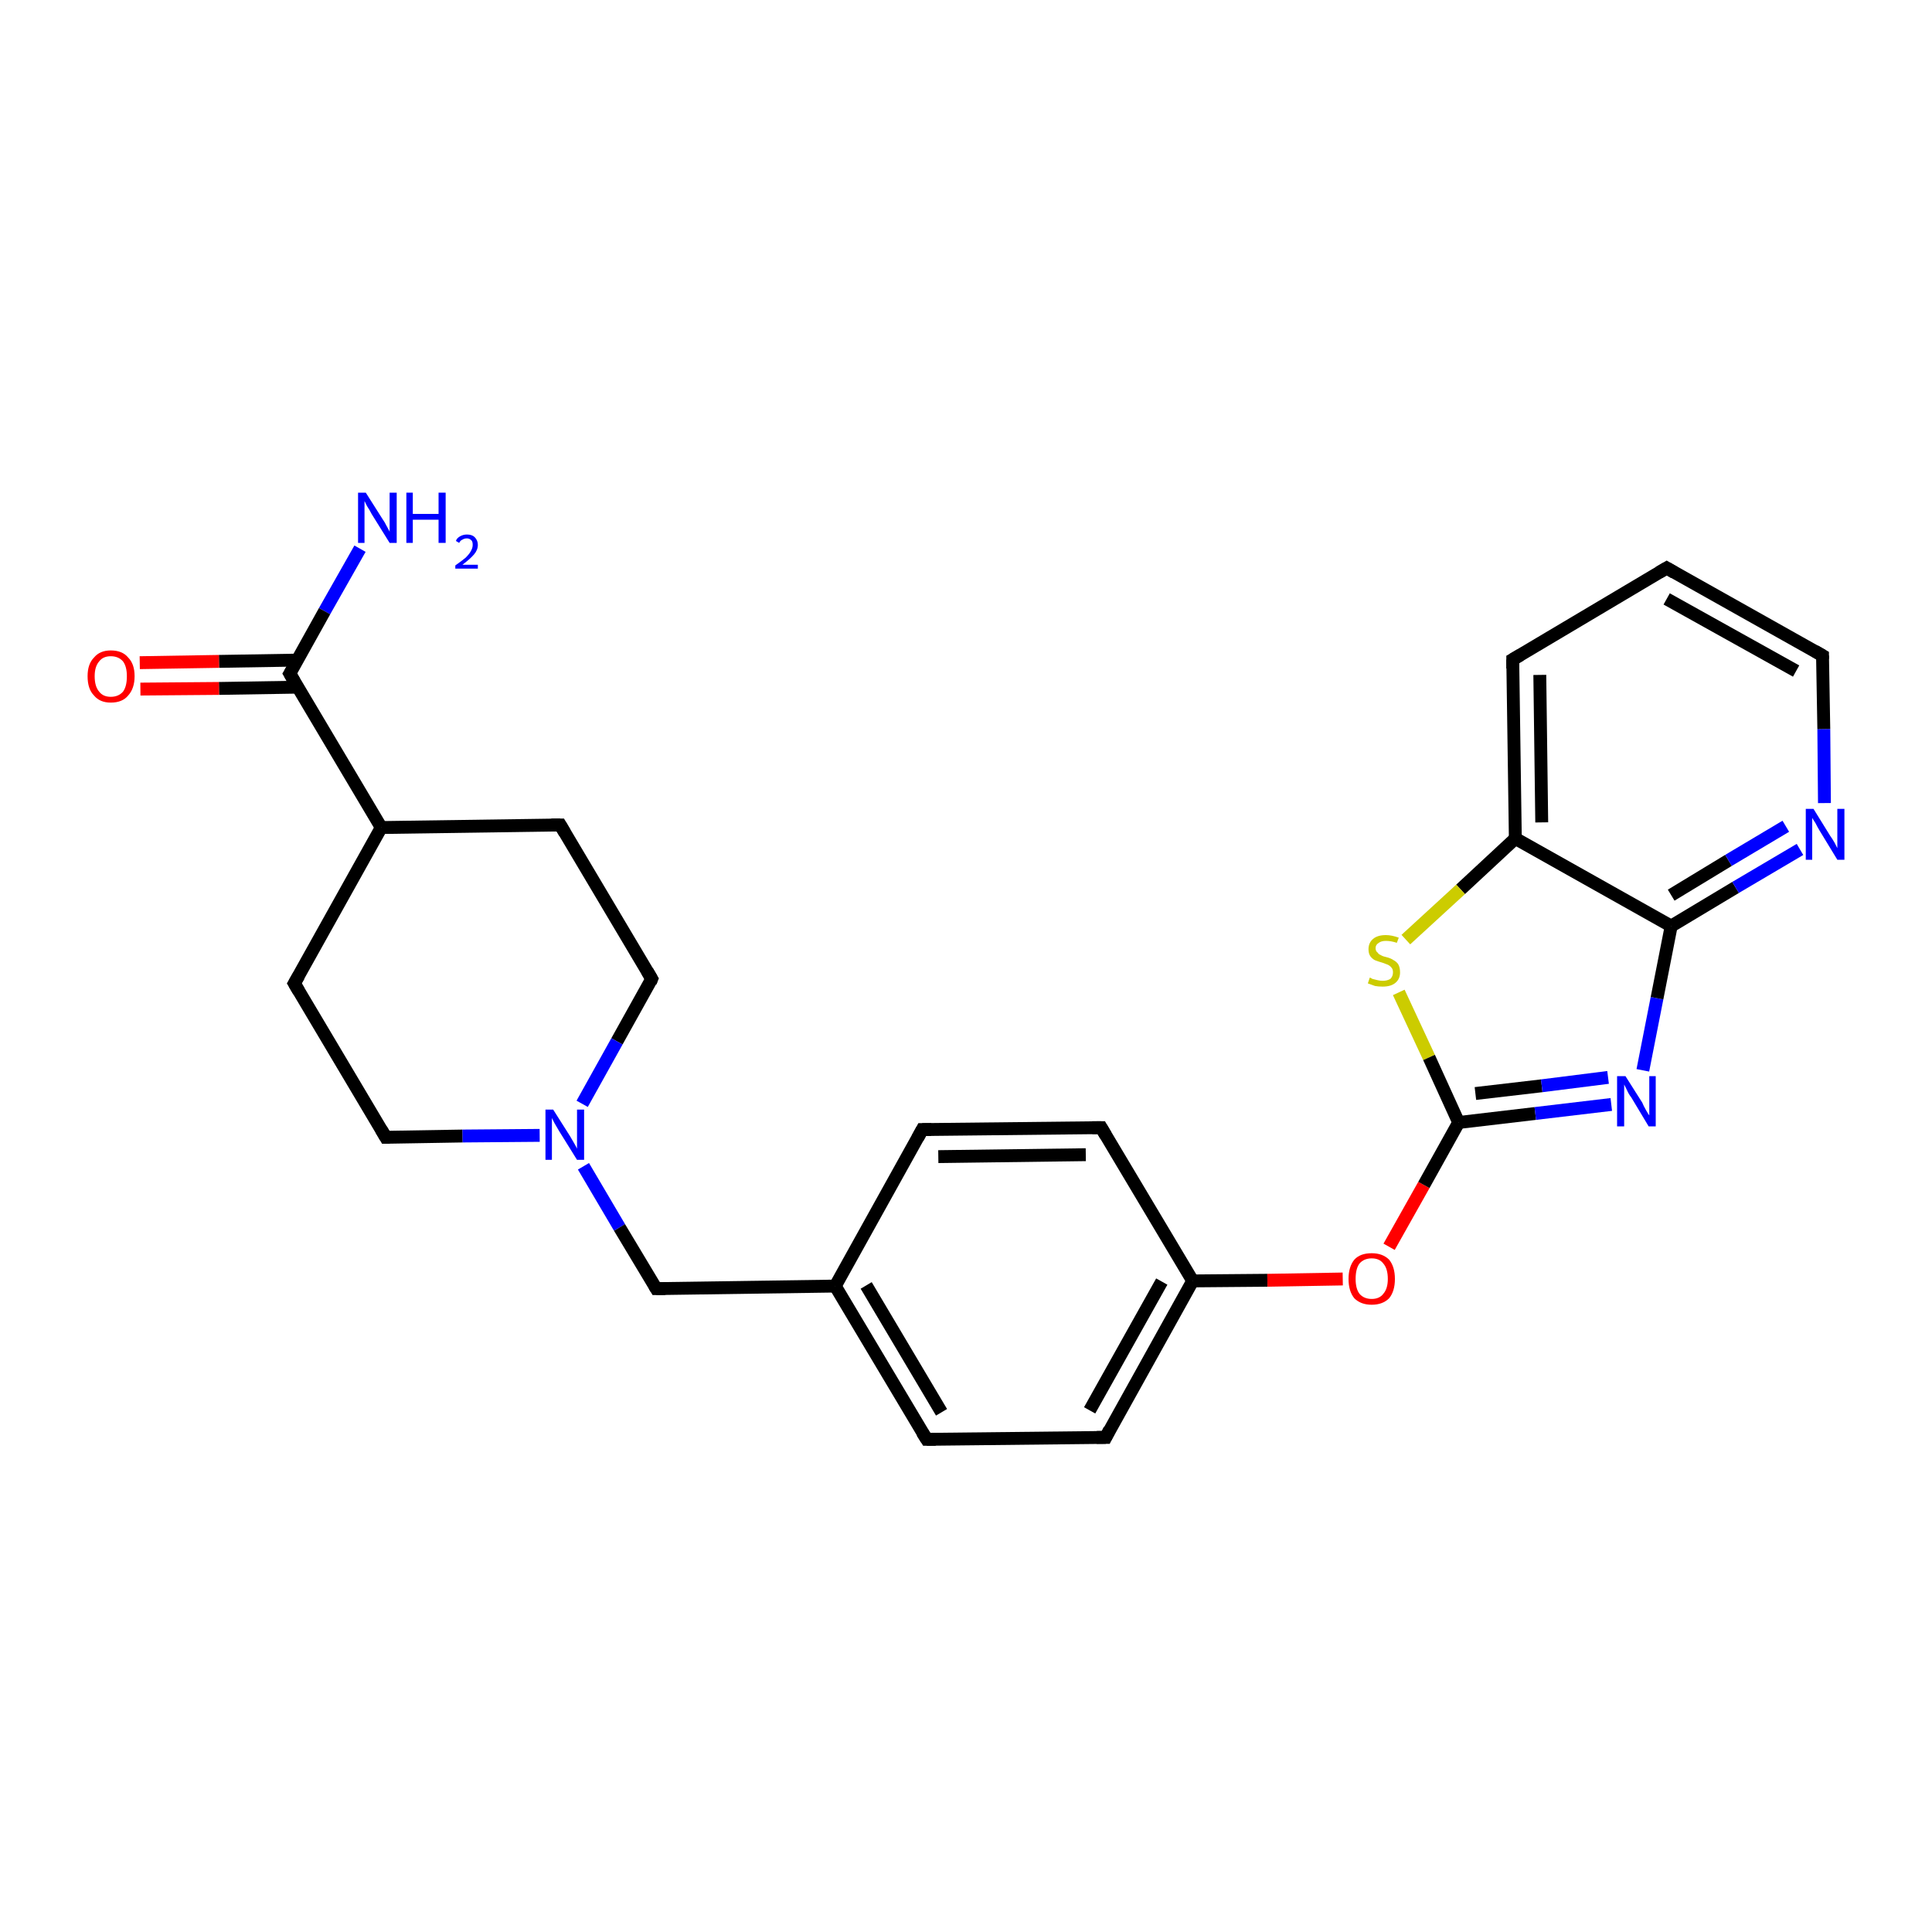 <?xml version='1.0' encoding='iso-8859-1'?>
<svg version='1.1' baseProfile='full'
              xmlns='http://www.w3.org/2000/svg'
                      xmlns:rdkit='http://www.rdkit.org/xml'
                      xmlns:xlink='http://www.w3.org/1999/xlink'
                  xml:space='preserve'
width='300px' height='300px' viewBox='0 0 300 300'>
<!-- END OF HEADER -->
<rect style='opacity:1.0;fill:#FFFFFF;stroke:none' width='300.0' height='300.0' x='0.0' y='0.0'> </rect>
<path class='bond-0 atom-0 atom-1' d='M 55.9,85.2 L 50.4,94.9' style='fill:none;fill-rule:evenodd;stroke:#0000FF;stroke-width:2.0px;stroke-linecap:butt;stroke-linejoin:miter;stroke-opacity:1' />
<path class='bond-0 atom-0 atom-1' d='M 50.4,94.9 L 45.0,104.6' style='fill:none;fill-rule:evenodd;stroke:#000000;stroke-width:2.0px;stroke-linecap:butt;stroke-linejoin:miter;stroke-opacity:1' />
<path class='bond-1 atom-1 atom-2' d='M 46.2,102.5 L 34.0,102.7' style='fill:none;fill-rule:evenodd;stroke:#000000;stroke-width:2.0px;stroke-linecap:butt;stroke-linejoin:miter;stroke-opacity:1' />
<path class='bond-1 atom-1 atom-2' d='M 34.0,102.7 L 21.7,102.9' style='fill:none;fill-rule:evenodd;stroke:#FF0000;stroke-width:2.0px;stroke-linecap:butt;stroke-linejoin:miter;stroke-opacity:1' />
<path class='bond-1 atom-1 atom-2' d='M 46.3,106.7 L 34.0,106.9' style='fill:none;fill-rule:evenodd;stroke:#000000;stroke-width:2.0px;stroke-linecap:butt;stroke-linejoin:miter;stroke-opacity:1' />
<path class='bond-1 atom-1 atom-2' d='M 34.0,106.9 L 21.8,107.0' style='fill:none;fill-rule:evenodd;stroke:#FF0000;stroke-width:2.0px;stroke-linecap:butt;stroke-linejoin:miter;stroke-opacity:1' />
<path class='bond-2 atom-1 atom-3' d='M 45.0,104.6 L 59.2,128.5' style='fill:none;fill-rule:evenodd;stroke:#000000;stroke-width:2.0px;stroke-linecap:butt;stroke-linejoin:miter;stroke-opacity:1' />
<path class='bond-3 atom-3 atom-4' d='M 59.2,128.5 L 87.0,128.1' style='fill:none;fill-rule:evenodd;stroke:#000000;stroke-width:2.0px;stroke-linecap:butt;stroke-linejoin:miter;stroke-opacity:1' />
<path class='bond-4 atom-4 atom-5' d='M 87.0,128.1 L 101.2,152.0' style='fill:none;fill-rule:evenodd;stroke:#000000;stroke-width:2.0px;stroke-linecap:butt;stroke-linejoin:miter;stroke-opacity:1' />
<path class='bond-5 atom-5 atom-6' d='M 101.2,152.0 L 95.8,161.7' style='fill:none;fill-rule:evenodd;stroke:#000000;stroke-width:2.0px;stroke-linecap:butt;stroke-linejoin:miter;stroke-opacity:1' />
<path class='bond-5 atom-5 atom-6' d='M 95.8,161.7 L 90.4,171.4' style='fill:none;fill-rule:evenodd;stroke:#0000FF;stroke-width:2.0px;stroke-linecap:butt;stroke-linejoin:miter;stroke-opacity:1' />
<path class='bond-6 atom-6 atom-7' d='M 90.6,181.1 L 96.2,190.6' style='fill:none;fill-rule:evenodd;stroke:#0000FF;stroke-width:2.0px;stroke-linecap:butt;stroke-linejoin:miter;stroke-opacity:1' />
<path class='bond-6 atom-6 atom-7' d='M 96.2,190.6 L 101.9,200.1' style='fill:none;fill-rule:evenodd;stroke:#000000;stroke-width:2.0px;stroke-linecap:butt;stroke-linejoin:miter;stroke-opacity:1' />
<path class='bond-7 atom-7 atom-8' d='M 101.9,200.1 L 129.7,199.7' style='fill:none;fill-rule:evenodd;stroke:#000000;stroke-width:2.0px;stroke-linecap:butt;stroke-linejoin:miter;stroke-opacity:1' />
<path class='bond-8 atom-8 atom-9' d='M 129.7,199.7 L 143.9,223.5' style='fill:none;fill-rule:evenodd;stroke:#000000;stroke-width:2.0px;stroke-linecap:butt;stroke-linejoin:miter;stroke-opacity:1' />
<path class='bond-8 atom-8 atom-9' d='M 134.5,199.6 L 146.2,219.3' style='fill:none;fill-rule:evenodd;stroke:#000000;stroke-width:2.0px;stroke-linecap:butt;stroke-linejoin:miter;stroke-opacity:1' />
<path class='bond-9 atom-9 atom-10' d='M 143.9,223.5 L 171.7,223.2' style='fill:none;fill-rule:evenodd;stroke:#000000;stroke-width:2.0px;stroke-linecap:butt;stroke-linejoin:miter;stroke-opacity:1' />
<path class='bond-10 atom-10 atom-11' d='M 171.7,223.2 L 185.2,198.9' style='fill:none;fill-rule:evenodd;stroke:#000000;stroke-width:2.0px;stroke-linecap:butt;stroke-linejoin:miter;stroke-opacity:1' />
<path class='bond-10 atom-10 atom-11' d='M 169.2,219.0 L 180.4,199.0' style='fill:none;fill-rule:evenodd;stroke:#000000;stroke-width:2.0px;stroke-linecap:butt;stroke-linejoin:miter;stroke-opacity:1' />
<path class='bond-11 atom-11 atom-12' d='M 185.2,198.9 L 196.8,198.8' style='fill:none;fill-rule:evenodd;stroke:#000000;stroke-width:2.0px;stroke-linecap:butt;stroke-linejoin:miter;stroke-opacity:1' />
<path class='bond-11 atom-11 atom-12' d='M 196.8,198.8 L 208.5,198.6' style='fill:none;fill-rule:evenodd;stroke:#FF0000;stroke-width:2.0px;stroke-linecap:butt;stroke-linejoin:miter;stroke-opacity:1' />
<path class='bond-12 atom-12 atom-13' d='M 215.7,193.6 L 221.1,184.0' style='fill:none;fill-rule:evenodd;stroke:#FF0000;stroke-width:2.0px;stroke-linecap:butt;stroke-linejoin:miter;stroke-opacity:1' />
<path class='bond-12 atom-12 atom-13' d='M 221.1,184.0 L 226.5,174.3' style='fill:none;fill-rule:evenodd;stroke:#000000;stroke-width:2.0px;stroke-linecap:butt;stroke-linejoin:miter;stroke-opacity:1' />
<path class='bond-13 atom-13 atom-14' d='M 226.5,174.3 L 238.4,172.9' style='fill:none;fill-rule:evenodd;stroke:#000000;stroke-width:2.0px;stroke-linecap:butt;stroke-linejoin:miter;stroke-opacity:1' />
<path class='bond-13 atom-13 atom-14' d='M 238.4,172.9 L 250.2,171.5' style='fill:none;fill-rule:evenodd;stroke:#0000FF;stroke-width:2.0px;stroke-linecap:butt;stroke-linejoin:miter;stroke-opacity:1' />
<path class='bond-13 atom-13 atom-14' d='M 229.1,169.8 L 239.4,168.6' style='fill:none;fill-rule:evenodd;stroke:#000000;stroke-width:2.0px;stroke-linecap:butt;stroke-linejoin:miter;stroke-opacity:1' />
<path class='bond-13 atom-13 atom-14' d='M 239.4,168.6 L 249.7,167.3' style='fill:none;fill-rule:evenodd;stroke:#0000FF;stroke-width:2.0px;stroke-linecap:butt;stroke-linejoin:miter;stroke-opacity:1' />
<path class='bond-14 atom-14 atom-15' d='M 255.1,166.2 L 257.3,155.0' style='fill:none;fill-rule:evenodd;stroke:#0000FF;stroke-width:2.0px;stroke-linecap:butt;stroke-linejoin:miter;stroke-opacity:1' />
<path class='bond-14 atom-14 atom-15' d='M 257.3,155.0 L 259.5,143.8' style='fill:none;fill-rule:evenodd;stroke:#000000;stroke-width:2.0px;stroke-linecap:butt;stroke-linejoin:miter;stroke-opacity:1' />
<path class='bond-15 atom-15 atom-16' d='M 259.5,143.8 L 269.5,137.8' style='fill:none;fill-rule:evenodd;stroke:#000000;stroke-width:2.0px;stroke-linecap:butt;stroke-linejoin:miter;stroke-opacity:1' />
<path class='bond-15 atom-15 atom-16' d='M 269.5,137.8 L 279.5,131.9' style='fill:none;fill-rule:evenodd;stroke:#0000FF;stroke-width:2.0px;stroke-linecap:butt;stroke-linejoin:miter;stroke-opacity:1' />
<path class='bond-15 atom-15 atom-16' d='M 259.5,139.0 L 268.4,133.6' style='fill:none;fill-rule:evenodd;stroke:#000000;stroke-width:2.0px;stroke-linecap:butt;stroke-linejoin:miter;stroke-opacity:1' />
<path class='bond-15 atom-15 atom-16' d='M 268.4,133.6 L 277.3,128.3' style='fill:none;fill-rule:evenodd;stroke:#0000FF;stroke-width:2.0px;stroke-linecap:butt;stroke-linejoin:miter;stroke-opacity:1' />
<path class='bond-16 atom-16 atom-17' d='M 283.3,124.7 L 283.2,113.2' style='fill:none;fill-rule:evenodd;stroke:#0000FF;stroke-width:2.0px;stroke-linecap:butt;stroke-linejoin:miter;stroke-opacity:1' />
<path class='bond-16 atom-16 atom-17' d='M 283.2,113.2 L 283.0,101.8' style='fill:none;fill-rule:evenodd;stroke:#000000;stroke-width:2.0px;stroke-linecap:butt;stroke-linejoin:miter;stroke-opacity:1' />
<path class='bond-17 atom-17 atom-18' d='M 283.0,101.8 L 258.8,88.2' style='fill:none;fill-rule:evenodd;stroke:#000000;stroke-width:2.0px;stroke-linecap:butt;stroke-linejoin:miter;stroke-opacity:1' />
<path class='bond-17 atom-17 atom-18' d='M 278.9,104.2 L 258.8,93.0' style='fill:none;fill-rule:evenodd;stroke:#000000;stroke-width:2.0px;stroke-linecap:butt;stroke-linejoin:miter;stroke-opacity:1' />
<path class='bond-18 atom-18 atom-19' d='M 258.8,88.2 L 234.9,102.4' style='fill:none;fill-rule:evenodd;stroke:#000000;stroke-width:2.0px;stroke-linecap:butt;stroke-linejoin:miter;stroke-opacity:1' />
<path class='bond-19 atom-19 atom-20' d='M 234.9,102.4 L 235.3,130.2' style='fill:none;fill-rule:evenodd;stroke:#000000;stroke-width:2.0px;stroke-linecap:butt;stroke-linejoin:miter;stroke-opacity:1' />
<path class='bond-19 atom-19 atom-20' d='M 239.1,104.8 L 239.4,127.7' style='fill:none;fill-rule:evenodd;stroke:#000000;stroke-width:2.0px;stroke-linecap:butt;stroke-linejoin:miter;stroke-opacity:1' />
<path class='bond-20 atom-20 atom-21' d='M 235.3,130.2 L 226.8,138.1' style='fill:none;fill-rule:evenodd;stroke:#000000;stroke-width:2.0px;stroke-linecap:butt;stroke-linejoin:miter;stroke-opacity:1' />
<path class='bond-20 atom-20 atom-21' d='M 226.8,138.1 L 218.3,145.9' style='fill:none;fill-rule:evenodd;stroke:#CCCC00;stroke-width:2.0px;stroke-linecap:butt;stroke-linejoin:miter;stroke-opacity:1' />
<path class='bond-21 atom-11 atom-22' d='M 185.2,198.9 L 171.0,175.1' style='fill:none;fill-rule:evenodd;stroke:#000000;stroke-width:2.0px;stroke-linecap:butt;stroke-linejoin:miter;stroke-opacity:1' />
<path class='bond-22 atom-22 atom-23' d='M 171.0,175.1 L 143.2,175.4' style='fill:none;fill-rule:evenodd;stroke:#000000;stroke-width:2.0px;stroke-linecap:butt;stroke-linejoin:miter;stroke-opacity:1' />
<path class='bond-22 atom-22 atom-23' d='M 168.6,179.3 L 145.7,179.6' style='fill:none;fill-rule:evenodd;stroke:#000000;stroke-width:2.0px;stroke-linecap:butt;stroke-linejoin:miter;stroke-opacity:1' />
<path class='bond-23 atom-6 atom-24' d='M 83.8,176.3 L 71.8,176.4' style='fill:none;fill-rule:evenodd;stroke:#0000FF;stroke-width:2.0px;stroke-linecap:butt;stroke-linejoin:miter;stroke-opacity:1' />
<path class='bond-23 atom-6 atom-24' d='M 71.8,176.4 L 59.9,176.6' style='fill:none;fill-rule:evenodd;stroke:#000000;stroke-width:2.0px;stroke-linecap:butt;stroke-linejoin:miter;stroke-opacity:1' />
<path class='bond-24 atom-24 atom-25' d='M 59.9,176.6 L 45.7,152.7' style='fill:none;fill-rule:evenodd;stroke:#000000;stroke-width:2.0px;stroke-linecap:butt;stroke-linejoin:miter;stroke-opacity:1' />
<path class='bond-25 atom-25 atom-3' d='M 45.7,152.7 L 59.2,128.5' style='fill:none;fill-rule:evenodd;stroke:#000000;stroke-width:2.0px;stroke-linecap:butt;stroke-linejoin:miter;stroke-opacity:1' />
<path class='bond-26 atom-23 atom-8' d='M 143.2,175.4 L 129.7,199.7' style='fill:none;fill-rule:evenodd;stroke:#000000;stroke-width:2.0px;stroke-linecap:butt;stroke-linejoin:miter;stroke-opacity:1' />
<path class='bond-27 atom-21 atom-13' d='M 217.2,154.1 L 221.9,164.2' style='fill:none;fill-rule:evenodd;stroke:#CCCC00;stroke-width:2.0px;stroke-linecap:butt;stroke-linejoin:miter;stroke-opacity:1' />
<path class='bond-27 atom-21 atom-13' d='M 221.9,164.2 L 226.5,174.3' style='fill:none;fill-rule:evenodd;stroke:#000000;stroke-width:2.0px;stroke-linecap:butt;stroke-linejoin:miter;stroke-opacity:1' />
<path class='bond-28 atom-20 atom-15' d='M 235.3,130.2 L 259.5,143.8' style='fill:none;fill-rule:evenodd;stroke:#000000;stroke-width:2.0px;stroke-linecap:butt;stroke-linejoin:miter;stroke-opacity:1' />
<path d='M 45.3,104.1 L 45.0,104.6 L 45.7,105.8' style='fill:none;stroke:#000000;stroke-width:2.0px;stroke-linecap:butt;stroke-linejoin:miter;stroke-opacity:1;' />
<path d='M 85.6,128.1 L 87.0,128.1 L 87.7,129.3' style='fill:none;stroke:#000000;stroke-width:2.0px;stroke-linecap:butt;stroke-linejoin:miter;stroke-opacity:1;' />
<path d='M 100.5,150.8 L 101.2,152.0 L 101.0,152.5' style='fill:none;stroke:#000000;stroke-width:2.0px;stroke-linecap:butt;stroke-linejoin:miter;stroke-opacity:1;' />
<path d='M 101.6,199.6 L 101.9,200.1 L 103.3,200.1' style='fill:none;stroke:#000000;stroke-width:2.0px;stroke-linecap:butt;stroke-linejoin:miter;stroke-opacity:1;' />
<path d='M 143.2,222.4 L 143.9,223.5 L 145.3,223.5' style='fill:none;stroke:#000000;stroke-width:2.0px;stroke-linecap:butt;stroke-linejoin:miter;stroke-opacity:1;' />
<path d='M 170.3,223.2 L 171.7,223.2 L 172.3,222.0' style='fill:none;stroke:#000000;stroke-width:2.0px;stroke-linecap:butt;stroke-linejoin:miter;stroke-opacity:1;' />
<path d='M 283.0,102.3 L 283.0,101.8 L 281.8,101.1' style='fill:none;stroke:#000000;stroke-width:2.0px;stroke-linecap:butt;stroke-linejoin:miter;stroke-opacity:1;' />
<path d='M 260.0,88.9 L 258.8,88.2 L 257.6,88.9' style='fill:none;stroke:#000000;stroke-width:2.0px;stroke-linecap:butt;stroke-linejoin:miter;stroke-opacity:1;' />
<path d='M 236.1,101.7 L 234.9,102.4 L 234.9,103.8' style='fill:none;stroke:#000000;stroke-width:2.0px;stroke-linecap:butt;stroke-linejoin:miter;stroke-opacity:1;' />
<path d='M 171.7,176.3 L 171.0,175.1 L 169.6,175.1' style='fill:none;stroke:#000000;stroke-width:2.0px;stroke-linecap:butt;stroke-linejoin:miter;stroke-opacity:1;' />
<path d='M 144.6,175.4 L 143.2,175.4 L 142.5,176.7' style='fill:none;stroke:#000000;stroke-width:2.0px;stroke-linecap:butt;stroke-linejoin:miter;stroke-opacity:1;' />
<path d='M 60.5,176.6 L 59.9,176.6 L 59.2,175.4' style='fill:none;stroke:#000000;stroke-width:2.0px;stroke-linecap:butt;stroke-linejoin:miter;stroke-opacity:1;' />
<path d='M 46.4,153.9 L 45.7,152.7 L 46.4,151.5' style='fill:none;stroke:#000000;stroke-width:2.0px;stroke-linecap:butt;stroke-linejoin:miter;stroke-opacity:1;' />
<path class='atom-0' d='M 56.8 76.5
L 59.4 80.6
Q 59.7 81.0, 60.1 81.8
Q 60.5 82.5, 60.5 82.6
L 60.5 76.5
L 61.6 76.5
L 61.6 84.3
L 60.5 84.3
L 57.7 79.8
Q 57.4 79.2, 57.0 78.6
Q 56.7 78.0, 56.6 77.8
L 56.6 84.3
L 55.6 84.3
L 55.6 76.5
L 56.8 76.5
' fill='#0000FF'/>
<path class='atom-0' d='M 63.1 76.5
L 64.1 76.5
L 64.1 79.8
L 68.1 79.8
L 68.1 76.5
L 69.2 76.5
L 69.2 84.3
L 68.1 84.3
L 68.1 80.7
L 64.1 80.7
L 64.1 84.3
L 63.1 84.3
L 63.1 76.5
' fill='#0000FF'/>
<path class='atom-0' d='M 70.8 84.0
Q 70.9 83.6, 71.4 83.3
Q 71.9 83.0, 72.5 83.0
Q 73.3 83.0, 73.7 83.4
Q 74.2 83.9, 74.2 84.6
Q 74.2 85.4, 73.6 86.1
Q 73.0 86.8, 71.8 87.7
L 74.2 87.7
L 74.2 88.3
L 70.7 88.3
L 70.7 87.8
Q 71.7 87.1, 72.3 86.6
Q 72.9 86.0, 73.1 85.6
Q 73.4 85.1, 73.4 84.6
Q 73.4 84.1, 73.2 83.9
Q 72.9 83.6, 72.5 83.6
Q 72.1 83.6, 71.8 83.8
Q 71.5 83.9, 71.3 84.3
L 70.8 84.0
' fill='#0000FF'/>
<path class='atom-2' d='M 13.6 105.0
Q 13.6 103.1, 14.6 102.1
Q 15.5 101.0, 17.2 101.0
Q 19.0 101.0, 19.9 102.1
Q 20.9 103.1, 20.9 105.0
Q 20.9 106.9, 19.9 108.0
Q 19.0 109.1, 17.2 109.1
Q 15.5 109.1, 14.6 108.0
Q 13.6 107.0, 13.6 105.0
M 17.2 108.2
Q 18.4 108.2, 19.1 107.4
Q 19.7 106.6, 19.7 105.0
Q 19.7 103.5, 19.1 102.7
Q 18.4 101.9, 17.2 101.9
Q 16.0 101.9, 15.4 102.7
Q 14.7 103.5, 14.7 105.0
Q 14.7 106.6, 15.4 107.4
Q 16.0 108.2, 17.2 108.2
' fill='#FF0000'/>
<path class='atom-6' d='M 85.9 172.3
L 88.5 176.4
Q 88.8 176.9, 89.2 177.6
Q 89.6 178.3, 89.6 178.4
L 89.6 172.3
L 90.7 172.3
L 90.7 180.1
L 89.6 180.1
L 86.8 175.6
Q 86.5 175.1, 86.1 174.4
Q 85.8 173.8, 85.7 173.6
L 85.7 180.1
L 84.7 180.1
L 84.7 172.3
L 85.9 172.3
' fill='#0000FF'/>
<path class='atom-12' d='M 209.4 198.6
Q 209.4 196.7, 210.3 195.6
Q 211.2 194.6, 213.0 194.6
Q 214.7 194.6, 215.7 195.6
Q 216.6 196.7, 216.6 198.6
Q 216.6 200.5, 215.7 201.6
Q 214.7 202.6, 213.0 202.6
Q 211.3 202.6, 210.3 201.6
Q 209.4 200.5, 209.4 198.6
M 213.0 201.7
Q 214.2 201.7, 214.8 200.9
Q 215.5 200.1, 215.5 198.6
Q 215.5 197.0, 214.8 196.2
Q 214.2 195.4, 213.0 195.4
Q 211.8 195.4, 211.1 196.2
Q 210.5 197.0, 210.5 198.6
Q 210.5 200.1, 211.1 200.9
Q 211.8 201.7, 213.0 201.7
' fill='#FF0000'/>
<path class='atom-14' d='M 252.4 167.1
L 255.0 171.2
Q 255.2 171.7, 255.6 172.4
Q 256.0 173.1, 256.1 173.2
L 256.1 167.1
L 257.1 167.1
L 257.1 174.9
L 256.0 174.9
L 253.3 170.4
Q 252.9 169.9, 252.6 169.2
Q 252.3 168.6, 252.2 168.4
L 252.2 174.9
L 251.1 174.9
L 251.1 167.1
L 252.4 167.1
' fill='#0000FF'/>
<path class='atom-16' d='M 281.6 125.6
L 284.2 129.8
Q 284.5 130.2, 284.9 130.9
Q 285.3 131.7, 285.3 131.7
L 285.3 125.6
L 286.4 125.6
L 286.4 133.5
L 285.3 133.5
L 282.5 128.9
Q 282.2 128.4, 281.9 127.8
Q 281.5 127.2, 281.4 127.0
L 281.4 133.5
L 280.4 133.5
L 280.4 125.6
L 281.6 125.6
' fill='#0000FF'/>
<path class='atom-21' d='M 212.7 151.8
Q 212.8 151.8, 213.1 152.0
Q 213.5 152.1, 213.9 152.2
Q 214.3 152.3, 214.7 152.3
Q 215.4 152.3, 215.9 152.0
Q 216.3 151.6, 216.3 151.0
Q 216.3 150.5, 216.1 150.3
Q 215.9 150.0, 215.5 149.8
Q 215.2 149.7, 214.7 149.5
Q 214.0 149.3, 213.5 149.1
Q 213.1 148.9, 212.8 148.5
Q 212.5 148.1, 212.5 147.4
Q 212.5 146.4, 213.2 145.8
Q 213.9 145.2, 215.2 145.2
Q 216.1 145.2, 217.2 145.6
L 216.9 146.4
Q 216.0 146.1, 215.2 146.1
Q 214.5 146.1, 214.1 146.4
Q 213.6 146.7, 213.6 147.2
Q 213.6 147.7, 213.9 147.9
Q 214.1 148.2, 214.4 148.3
Q 214.7 148.5, 215.2 148.6
Q 216.0 148.8, 216.4 149.1
Q 216.8 149.3, 217.1 149.7
Q 217.4 150.2, 217.4 151.0
Q 217.4 152.0, 216.7 152.6
Q 216.0 153.2, 214.7 153.2
Q 214.0 153.2, 213.5 153.1
Q 213.0 152.9, 212.4 152.7
L 212.7 151.8
' fill='#CCCC00'/>
</svg>
